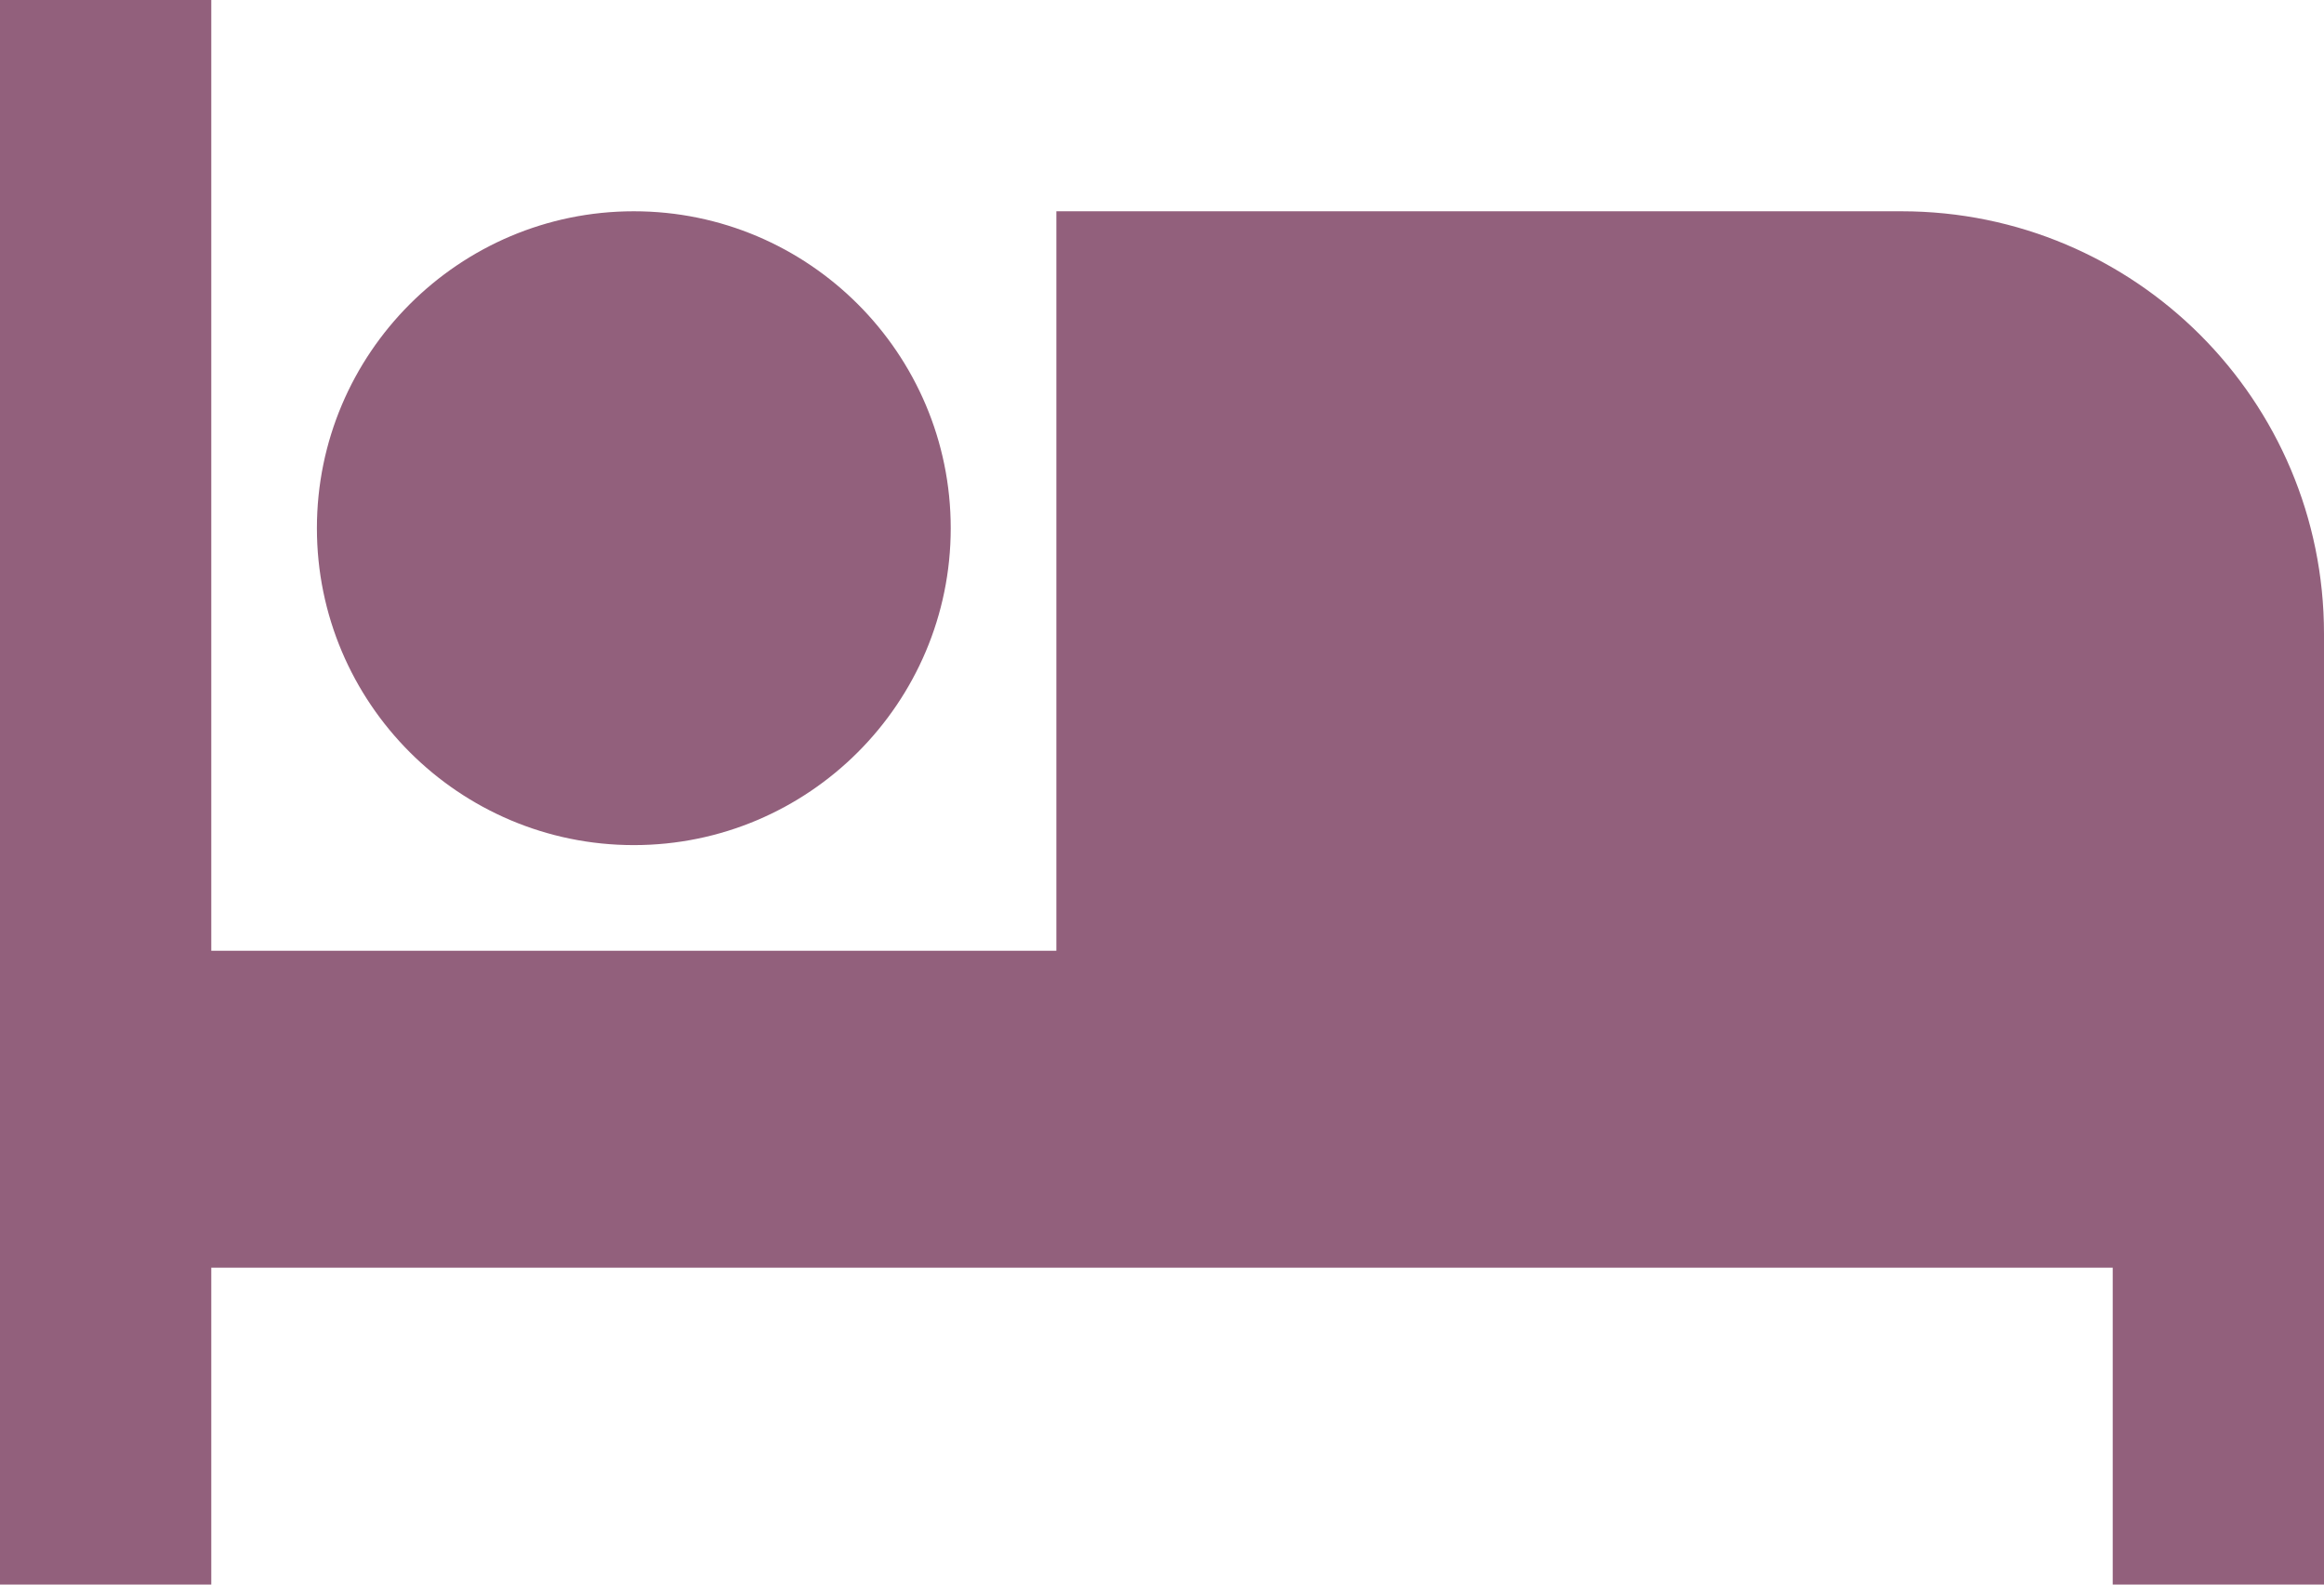 <?xml version="1.0" encoding="UTF-8" standalone="no"?><svg xmlns="http://www.w3.org/2000/svg" xmlns:xlink="http://www.w3.org/1999/xlink" fill="#92607c" height="30" preserveAspectRatio="xMidYMid meet" version="1" viewBox="2.0 10.0 44.0 30.0" width="44" zoomAndPan="magnify"><g id="change1_1"><path d="M14 26c3.31 0 6-2.69 6-6s-2.69-6-6-6-6 2.69-6 6 2.69 6 6 6zm24-12h-16v14h-16v-18h-4v30h4v-6h36v6h4v-18c0-4.42-3.58-8-8-8z" fill="inherit"/></g></svg>